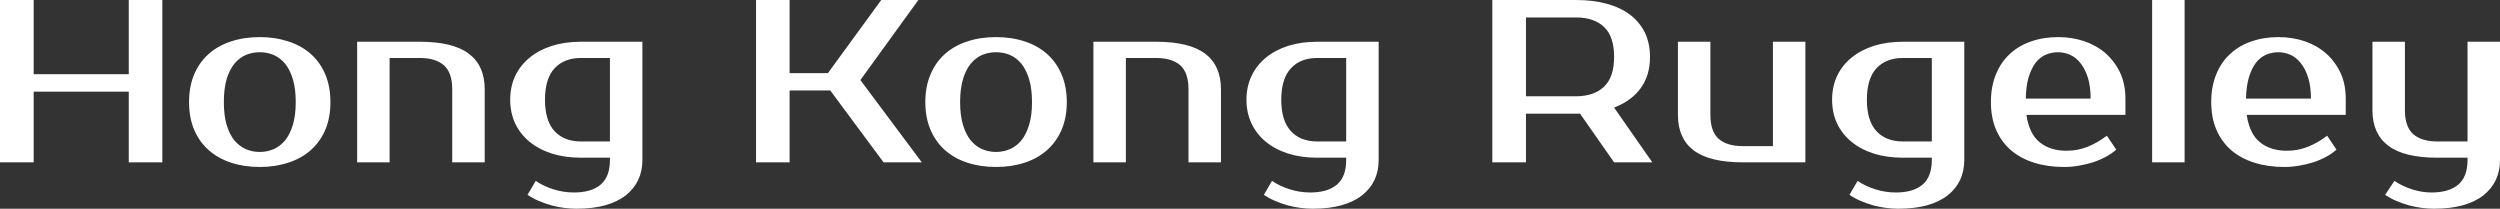 <svg fill="#ffffff" viewBox="0 0 247.94 20.7" height="100%" width="100%" xmlns="http://www.w3.org/2000/svg"><rect x="0" y="0" width="247.94" height="20.7" fill="#333333" stroke="none"/><path preserveAspectRatio="none" d="M12.77 0L16.10 0L16.10 16.10L12.77 16.10L12.77 9.09L3.34 9.09L3.34 16.10L0 16.10L0 0L3.34 0L3.34 7.36L12.77 7.36L12.77 0ZM25.76 15.07L25.76 15.07Q26.50 15.07 27.14 14.79Q27.78 14.51 28.27 13.93Q28.75 13.34 29.04 12.40Q29.33 11.45 29.33 10.12L29.33 10.12Q29.33 8.79 29.04 7.84Q28.75 6.90 28.27 6.31Q27.78 5.73 27.14 5.45Q26.50 5.18 25.76 5.18L25.76 5.18Q25.02 5.18 24.38 5.45Q23.74 5.73 23.25 6.31Q22.77 6.90 22.48 7.84Q22.20 8.79 22.20 10.12L22.20 10.12Q22.20 11.45 22.48 12.40Q22.77 13.34 23.25 13.93Q23.74 14.51 24.38 14.79Q25.02 15.07 25.76 15.07ZM25.76 3.68L25.76 3.68Q27.30 3.68 28.60 4.11Q29.90 4.53 30.82 5.35Q31.74 6.16 32.26 7.37Q32.77 8.58 32.77 10.12L32.77 10.12Q32.77 11.68 32.26 12.88Q31.74 14.08 30.82 14.89Q29.90 15.71 28.60 16.13Q27.30 16.56 25.76 16.56L25.76 16.56Q24.20 16.56 22.91 16.13Q21.62 15.71 20.70 14.89Q19.78 14.08 19.26 12.88Q18.75 11.68 18.75 10.12L18.75 10.12Q18.75 8.58 19.26 7.37Q19.78 6.16 20.70 5.35Q21.62 4.53 22.91 4.11Q24.20 3.68 25.76 3.68ZM48.07 8.86L48.07 16.10L44.85 16.10L44.85 8.86Q44.85 7.20 44.02 6.47Q43.19 5.75 41.63 5.75L41.63 5.75L38.64 5.75L38.64 16.10L35.42 16.10L35.42 4.14L41.63 4.14Q44.92 4.14 46.49 5.32Q48.07 6.51 48.07 8.86L48.07 8.86ZM60.49 5.75L57.61 5.75Q55.96 5.75 55.00 6.77Q54.05 7.80 54.05 9.89L54.05 9.89Q54.05 11.98 55.00 13.01Q55.96 14.03 57.61 14.03L57.61 14.03L60.49 14.03L60.49 5.75ZM63.71 4.14L63.71 15.87Q63.71 16.95 63.30 17.84Q62.88 18.72 62.07 19.37Q61.25 20.01 60.02 20.36Q58.79 20.70 57.16 20.70L57.16 20.70Q56.60 20.70 55.97 20.62Q55.34 20.54 54.69 20.37Q54.05 20.19 53.44 19.93Q52.83 19.67 52.32 19.32L52.32 19.32L53.13 17.94Q53.91 18.47 54.90 18.78Q55.89 19.09 56.92 19.09L56.92 19.09Q58.65 19.09 59.57 18.31Q60.49 17.53 60.49 15.87L60.49 15.87L60.49 15.64L57.61 15.64Q56.03 15.64 54.73 15.23Q53.43 14.81 52.51 14.05Q51.59 13.29 51.09 12.24Q50.60 11.18 50.60 9.89L50.60 9.89Q50.60 8.60 51.09 7.54Q51.59 6.49 52.51 5.73Q53.43 4.97 54.73 4.55Q56.03 4.14 57.61 4.14L57.61 4.14L63.71 4.14ZM91.08 0L85.33 7.94L91.42 16.10L87.63 16.10L82.34 8.97L78.31 8.97L78.31 16.10L74.98 16.10L74.98 0L78.31 0L78.31 7.25L82.11 7.25L87.40 0L91.08 0ZM98.78 15.07L98.78 15.07Q99.52 15.07 100.16 14.79Q100.81 14.51 101.29 13.93Q101.77 13.34 102.06 12.40Q102.35 11.45 102.35 10.12L102.35 10.12Q102.35 8.79 102.06 7.84Q101.77 6.90 101.29 6.31Q100.81 5.73 100.16 5.45Q99.52 5.18 98.78 5.18L98.78 5.18Q98.05 5.18 97.40 5.45Q96.76 5.73 96.28 6.31Q95.79 6.90 95.51 7.84Q95.22 8.79 95.22 10.12L95.22 10.12Q95.22 11.45 95.51 12.40Q95.79 13.34 96.28 13.93Q96.76 14.51 97.40 14.79Q98.05 15.07 98.78 15.07ZM98.78 3.68L98.78 3.68Q100.33 3.68 101.63 4.11Q102.92 4.53 103.84 5.35Q104.76 6.16 105.28 7.37Q105.80 8.58 105.80 10.12L105.80 10.12Q105.80 11.68 105.28 12.88Q104.76 14.08 103.84 14.89Q102.92 15.71 101.63 16.13Q100.33 16.56 98.78 16.56L98.78 16.56Q97.22 16.56 95.93 16.13Q94.64 15.71 93.72 14.89Q92.80 14.08 92.29 12.88Q91.77 11.68 91.77 10.12L91.77 10.12Q91.77 8.58 92.29 7.37Q92.80 6.16 93.72 5.35Q94.64 4.53 95.93 4.11Q97.22 3.68 98.78 3.68ZM121.09 8.86L121.09 16.10L117.87 16.10L117.87 8.86Q117.87 7.20 117.05 6.47Q116.22 5.75 114.65 5.75L114.65 5.75L111.66 5.75L111.66 16.10L108.44 16.10L108.44 4.14L114.65 4.14Q117.94 4.14 119.52 5.32Q121.09 6.51 121.09 8.86L121.09 8.86ZM133.51 5.75L130.64 5.75Q128.98 5.75 128.03 6.77Q127.07 7.80 127.07 9.89L127.07 9.89Q127.07 11.98 128.03 13.01Q128.98 14.03 130.64 14.03L130.64 14.03L133.51 14.03L133.51 5.75ZM136.73 4.14L136.73 15.87Q136.73 16.95 136.32 17.84Q135.91 18.72 135.09 19.37Q134.27 20.01 133.04 20.36Q131.81 20.70 130.18 20.70L130.18 20.70Q129.63 20.70 129.00 20.62Q128.36 20.54 127.72 20.37Q127.07 20.19 126.47 19.93Q125.86 19.67 125.35 19.32L125.35 19.32L126.15 17.94Q126.94 18.47 127.93 18.78Q128.91 19.09 129.95 19.09L129.95 19.09Q131.67 19.09 132.59 18.31Q133.51 17.53 133.51 15.87L133.51 15.87L133.51 15.64L130.64 15.64Q129.05 15.64 127.75 15.23Q126.45 14.81 125.53 14.05Q124.61 13.29 124.12 12.24Q123.62 11.18 123.62 9.89L123.62 9.89Q123.62 8.60 124.12 7.54Q124.61 6.49 125.53 5.73Q126.45 4.97 127.75 4.55Q129.05 4.14 130.64 4.14L130.64 4.14L136.73 4.14ZM148.00 0L156.28 0Q158.01 0 159.38 0.38Q160.75 0.76 161.69 1.48Q162.63 2.21 163.14 3.25Q163.64 4.30 163.64 5.64L163.64 5.64Q163.64 7.48 162.72 8.74Q161.80 10.01 160.08 10.67L160.08 10.67L163.87 16.10L160.08 16.10L156.70 11.27L156.28 11.27L151.34 11.27L151.34 16.10L148.00 16.10L148.00 0ZM156.28 1.73L151.34 1.73L151.34 9.55L156.28 9.55Q158.10 9.55 159.09 8.59Q160.08 7.64 160.08 5.64L160.08 5.64Q160.08 3.63 159.09 2.68Q158.10 1.73 156.28 1.73L156.28 1.73ZM166.41 11.39L166.41 4.14L169.63 4.14L169.63 11.39Q169.63 13.04 170.45 13.77Q171.28 14.49 172.84 14.49L172.84 14.49L175.83 14.49L175.83 4.14L179.05 4.14L179.05 16.10L172.84 16.10Q169.56 16.10 167.98 14.92Q166.41 13.73 166.41 11.39L166.41 11.39ZM191.59 5.75L188.72 5.75Q187.06 5.75 186.10 6.77Q185.15 7.80 185.15 9.89L185.15 9.89Q185.15 11.98 186.10 13.01Q187.06 14.03 188.72 14.03L188.72 14.03L191.59 14.03L191.59 5.75ZM194.81 4.14L194.81 15.87Q194.81 16.95 194.40 17.84Q193.98 18.72 193.17 19.37Q192.35 20.01 191.12 20.36Q189.89 20.70 188.25 20.70L188.25 20.70Q187.70 20.70 187.07 20.62Q186.44 20.54 185.79 20.37Q185.15 20.19 184.54 19.93Q183.93 19.67 183.42 19.32L183.42 19.32L184.23 17.94Q185.01 18.47 186.00 18.78Q186.99 19.09 188.02 19.09L188.02 19.09Q189.75 19.09 190.67 18.31Q191.59 17.53 191.59 15.87L191.59 15.87L191.59 15.64L188.72 15.64Q187.13 15.64 185.83 15.23Q184.53 14.81 183.61 14.05Q182.69 13.29 182.19 12.24Q181.70 11.18 181.70 9.89L181.70 9.89Q181.70 8.60 182.19 7.54Q182.69 6.49 183.61 5.73Q184.53 4.97 185.83 4.55Q187.13 4.14 188.72 4.14L188.72 4.14L194.81 4.14ZM204.93 14.95L204.93 14.95Q206.06 14.95 207.03 14.56Q208.01 14.17 208.95 13.46L208.95 13.46L209.88 14.84Q209.44 15.23 208.85 15.55Q208.26 15.87 207.59 16.09Q206.91 16.31 206.17 16.43Q205.44 16.56 204.70 16.56L204.70 16.56Q203.07 16.56 201.72 16.13Q200.38 15.71 199.43 14.89Q198.49 14.08 197.97 12.88Q197.45 11.68 197.45 10.12L197.45 10.12Q197.45 8.58 197.95 7.37Q198.44 6.16 199.33 5.35Q200.21 4.53 201.43 4.11Q202.65 3.68 204.13 3.68L204.13 3.68Q205.50 3.68 206.72 4.09Q207.94 4.51 208.84 5.30Q209.74 6.10 210.27 7.22Q210.79 8.35 210.79 9.78L210.79 9.78L210.79 11.39L200.97 11.39Q201.25 13.29 202.30 14.12Q203.34 14.95 204.93 14.95ZM204.13 5.18L204.13 5.18Q203.46 5.18 202.88 5.43Q202.31 5.68 201.88 6.23Q201.46 6.79 201.19 7.66Q200.93 8.53 200.91 9.78L200.91 9.78L207.34 9.78Q207.34 8.58 207.07 7.71Q206.79 6.83 206.34 6.27Q205.90 5.70 205.31 5.44Q204.72 5.18 204.13 5.18ZM216.66 0L216.66 16.10L213.44 16.10L213.44 0L216.66 0ZM226.78 14.95L226.78 14.95Q227.91 14.95 228.88 14.56Q229.86 14.17 230.80 13.46L230.80 13.46L231.72 14.84Q231.29 15.23 230.70 15.55Q230.11 15.87 229.44 16.09Q228.76 16.31 228.02 16.43Q227.29 16.56 226.55 16.56L226.55 16.56Q224.92 16.56 223.57 16.13Q222.23 15.71 221.28 14.89Q220.34 14.08 219.82 12.88Q219.30 11.68 219.30 10.12L219.30 10.12Q219.30 8.58 219.80 7.37Q220.29 6.16 221.18 5.35Q222.06 4.53 223.28 4.11Q224.50 3.68 225.97 3.68L225.97 3.68Q227.35 3.68 228.57 4.09Q229.79 4.51 230.69 5.30Q231.59 6.10 232.12 7.22Q232.64 8.35 232.64 9.78L232.64 9.78L232.64 11.39L222.82 11.39Q223.10 13.29 224.15 14.12Q225.19 14.95 226.78 14.95ZM225.97 5.18L225.97 5.18Q225.31 5.18 224.73 5.43Q224.16 5.68 223.73 6.23Q223.31 6.79 223.04 7.66Q222.78 8.53 222.75 9.78L222.75 9.78L229.19 9.78Q229.19 8.58 228.92 7.71Q228.64 6.83 228.19 6.27Q227.75 5.70 227.16 5.44Q226.57 5.18 225.97 5.18ZM244.72 15.87L244.72 15.64L241.73 15.64Q238.44 15.64 236.87 14.46Q235.29 13.27 235.29 10.93L235.29 10.93L235.29 4.14L238.51 4.14L238.51 10.93Q238.51 12.58 239.34 13.31Q240.17 14.03 241.73 14.03L241.73 14.03L244.72 14.03L244.72 4.14L247.94 4.14L247.94 15.87Q247.94 16.95 247.53 17.84Q247.11 18.72 246.30 19.37Q245.48 20.01 244.25 20.36Q243.02 20.70 241.38 20.70L241.38 20.70Q240.83 20.70 240.20 20.62Q239.57 20.54 238.92 20.37Q238.28 20.19 237.67 19.93Q237.06 19.67 236.55 19.32L236.55 19.32L237.47 17.94Q238.26 18.47 239.22 18.78Q240.19 19.09 241.15 19.09L241.15 19.09Q242.88 19.09 243.80 18.31Q244.72 17.53 244.72 15.87L244.72 15.87Z"></path></svg>
